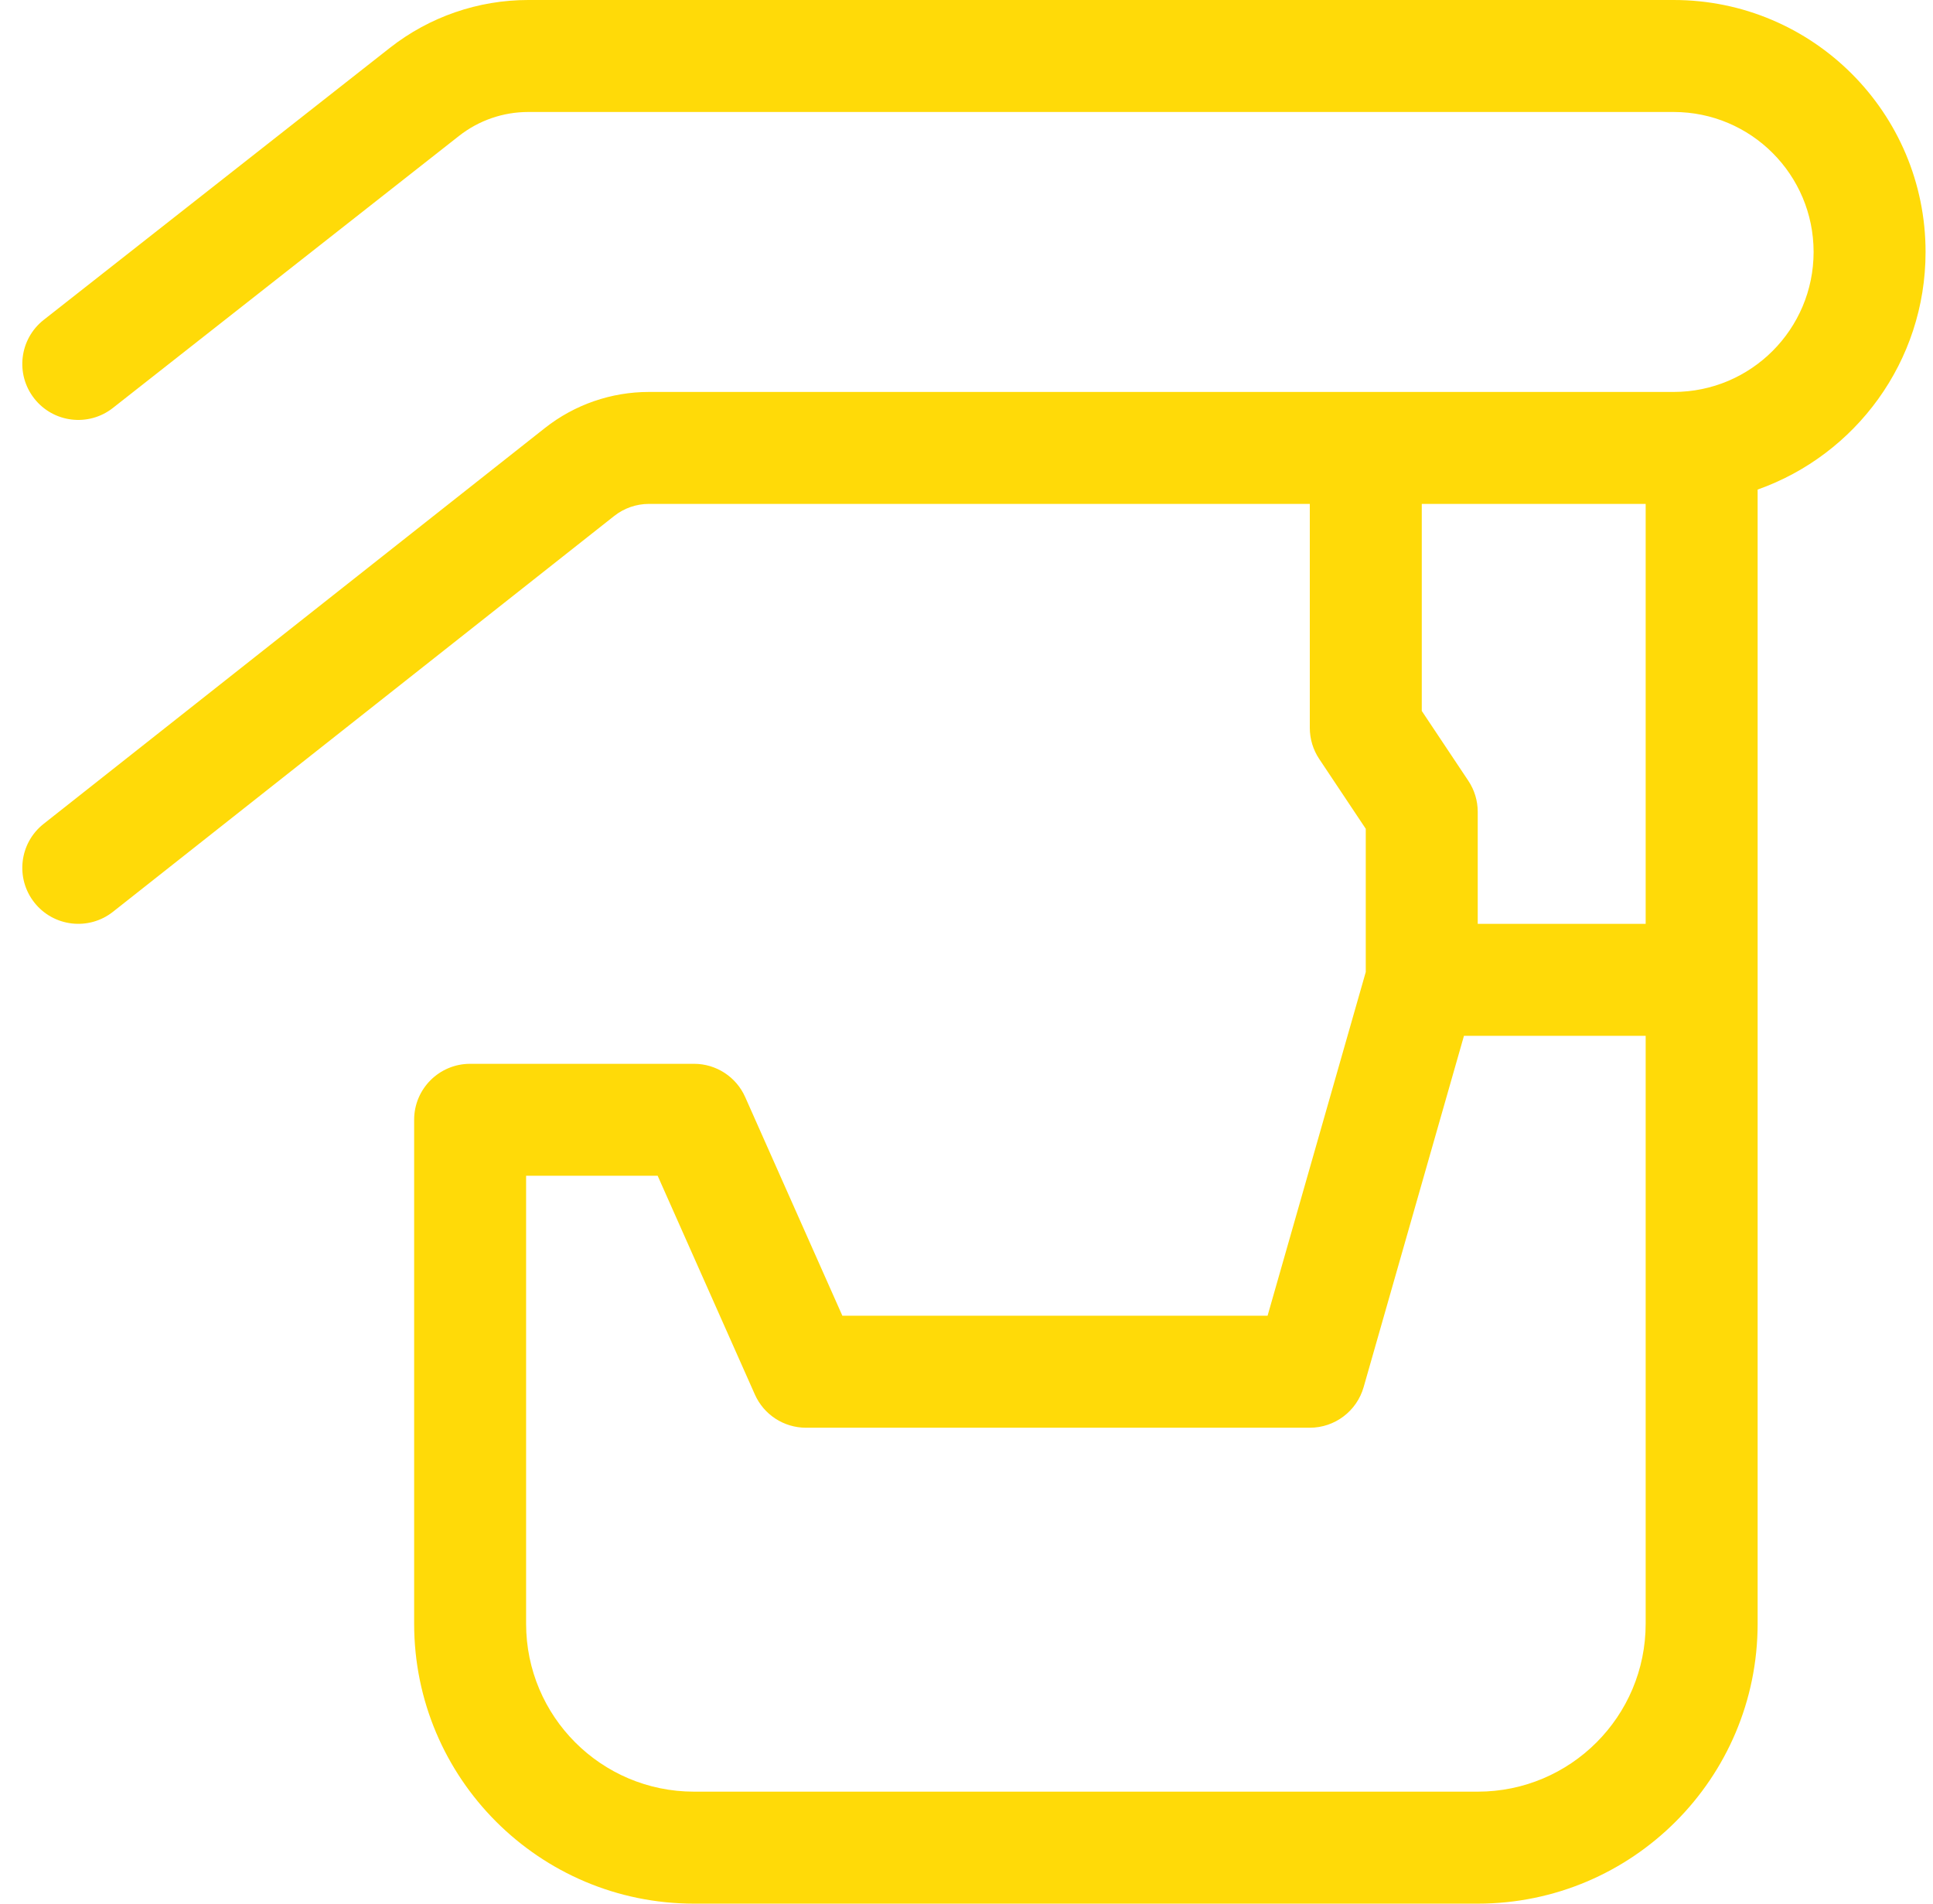 <svg width="65" height="64" viewBox="0 0 65 64" fill="none" xmlns="http://www.w3.org/2000/svg">
<g clip-path="url(#clip0_2353_446)">
<path d="M45.926 32.678V27.864L44.36 25.515C44.154 25.206 44.044 24.842 44.044 24.471V16.941H21.821C21.398 16.941 20.987 17.084 20.655 17.346L3.799 30.654C2.983 31.298 1.799 31.159 1.155 30.343C0.511 29.527 0.65 28.343 1.466 27.699L18.322 14.391C19.319 13.604 20.552 13.177 21.822 13.177H56.279C58.878 13.177 60.985 11.07 60.985 8.471C60.985 5.872 58.878 3.765 56.279 3.765H17.762C16.918 3.765 16.099 4.048 15.436 4.569L3.795 13.716C2.978 14.358 1.794 14.216 1.152 13.398C0.51 12.581 0.652 11.398 1.469 10.755L13.11 1.609C14.437 0.567 16.075 0 17.762 0H56.279C60.957 0 64.75 3.792 64.75 8.471C64.75 12.159 62.393 15.296 59.103 16.459V54.588C59.103 59.786 54.889 64 49.691 64H23.338C18.14 64 13.926 59.786 13.926 54.588V37.647C13.926 36.607 14.769 35.765 15.809 35.765H23.338C24.082 35.765 24.756 36.203 25.058 36.883L28.326 44.235H42.624L45.926 32.678ZM47.809 16.941V23.901L49.375 26.25C49.581 26.559 49.691 26.922 49.691 27.294V31.059H55.338V16.941H47.809ZM49.228 34.824L45.854 46.635C45.623 47.443 44.884 48 44.044 48H27.103C26.359 48 25.685 47.562 25.383 46.882L22.115 39.529H17.691V54.588C17.691 57.707 20.219 60.235 23.338 60.235H49.691C52.81 60.235 55.338 57.707 55.338 54.588V34.824H49.228Z" fill="#FFDA08"/>
</g>
<defs>
<clipPath id="clip0_2353_446">
<rect width="64" height="64" fill="white" transform="translate(0.75)"/>
</clipPath>
</defs>
</svg>
